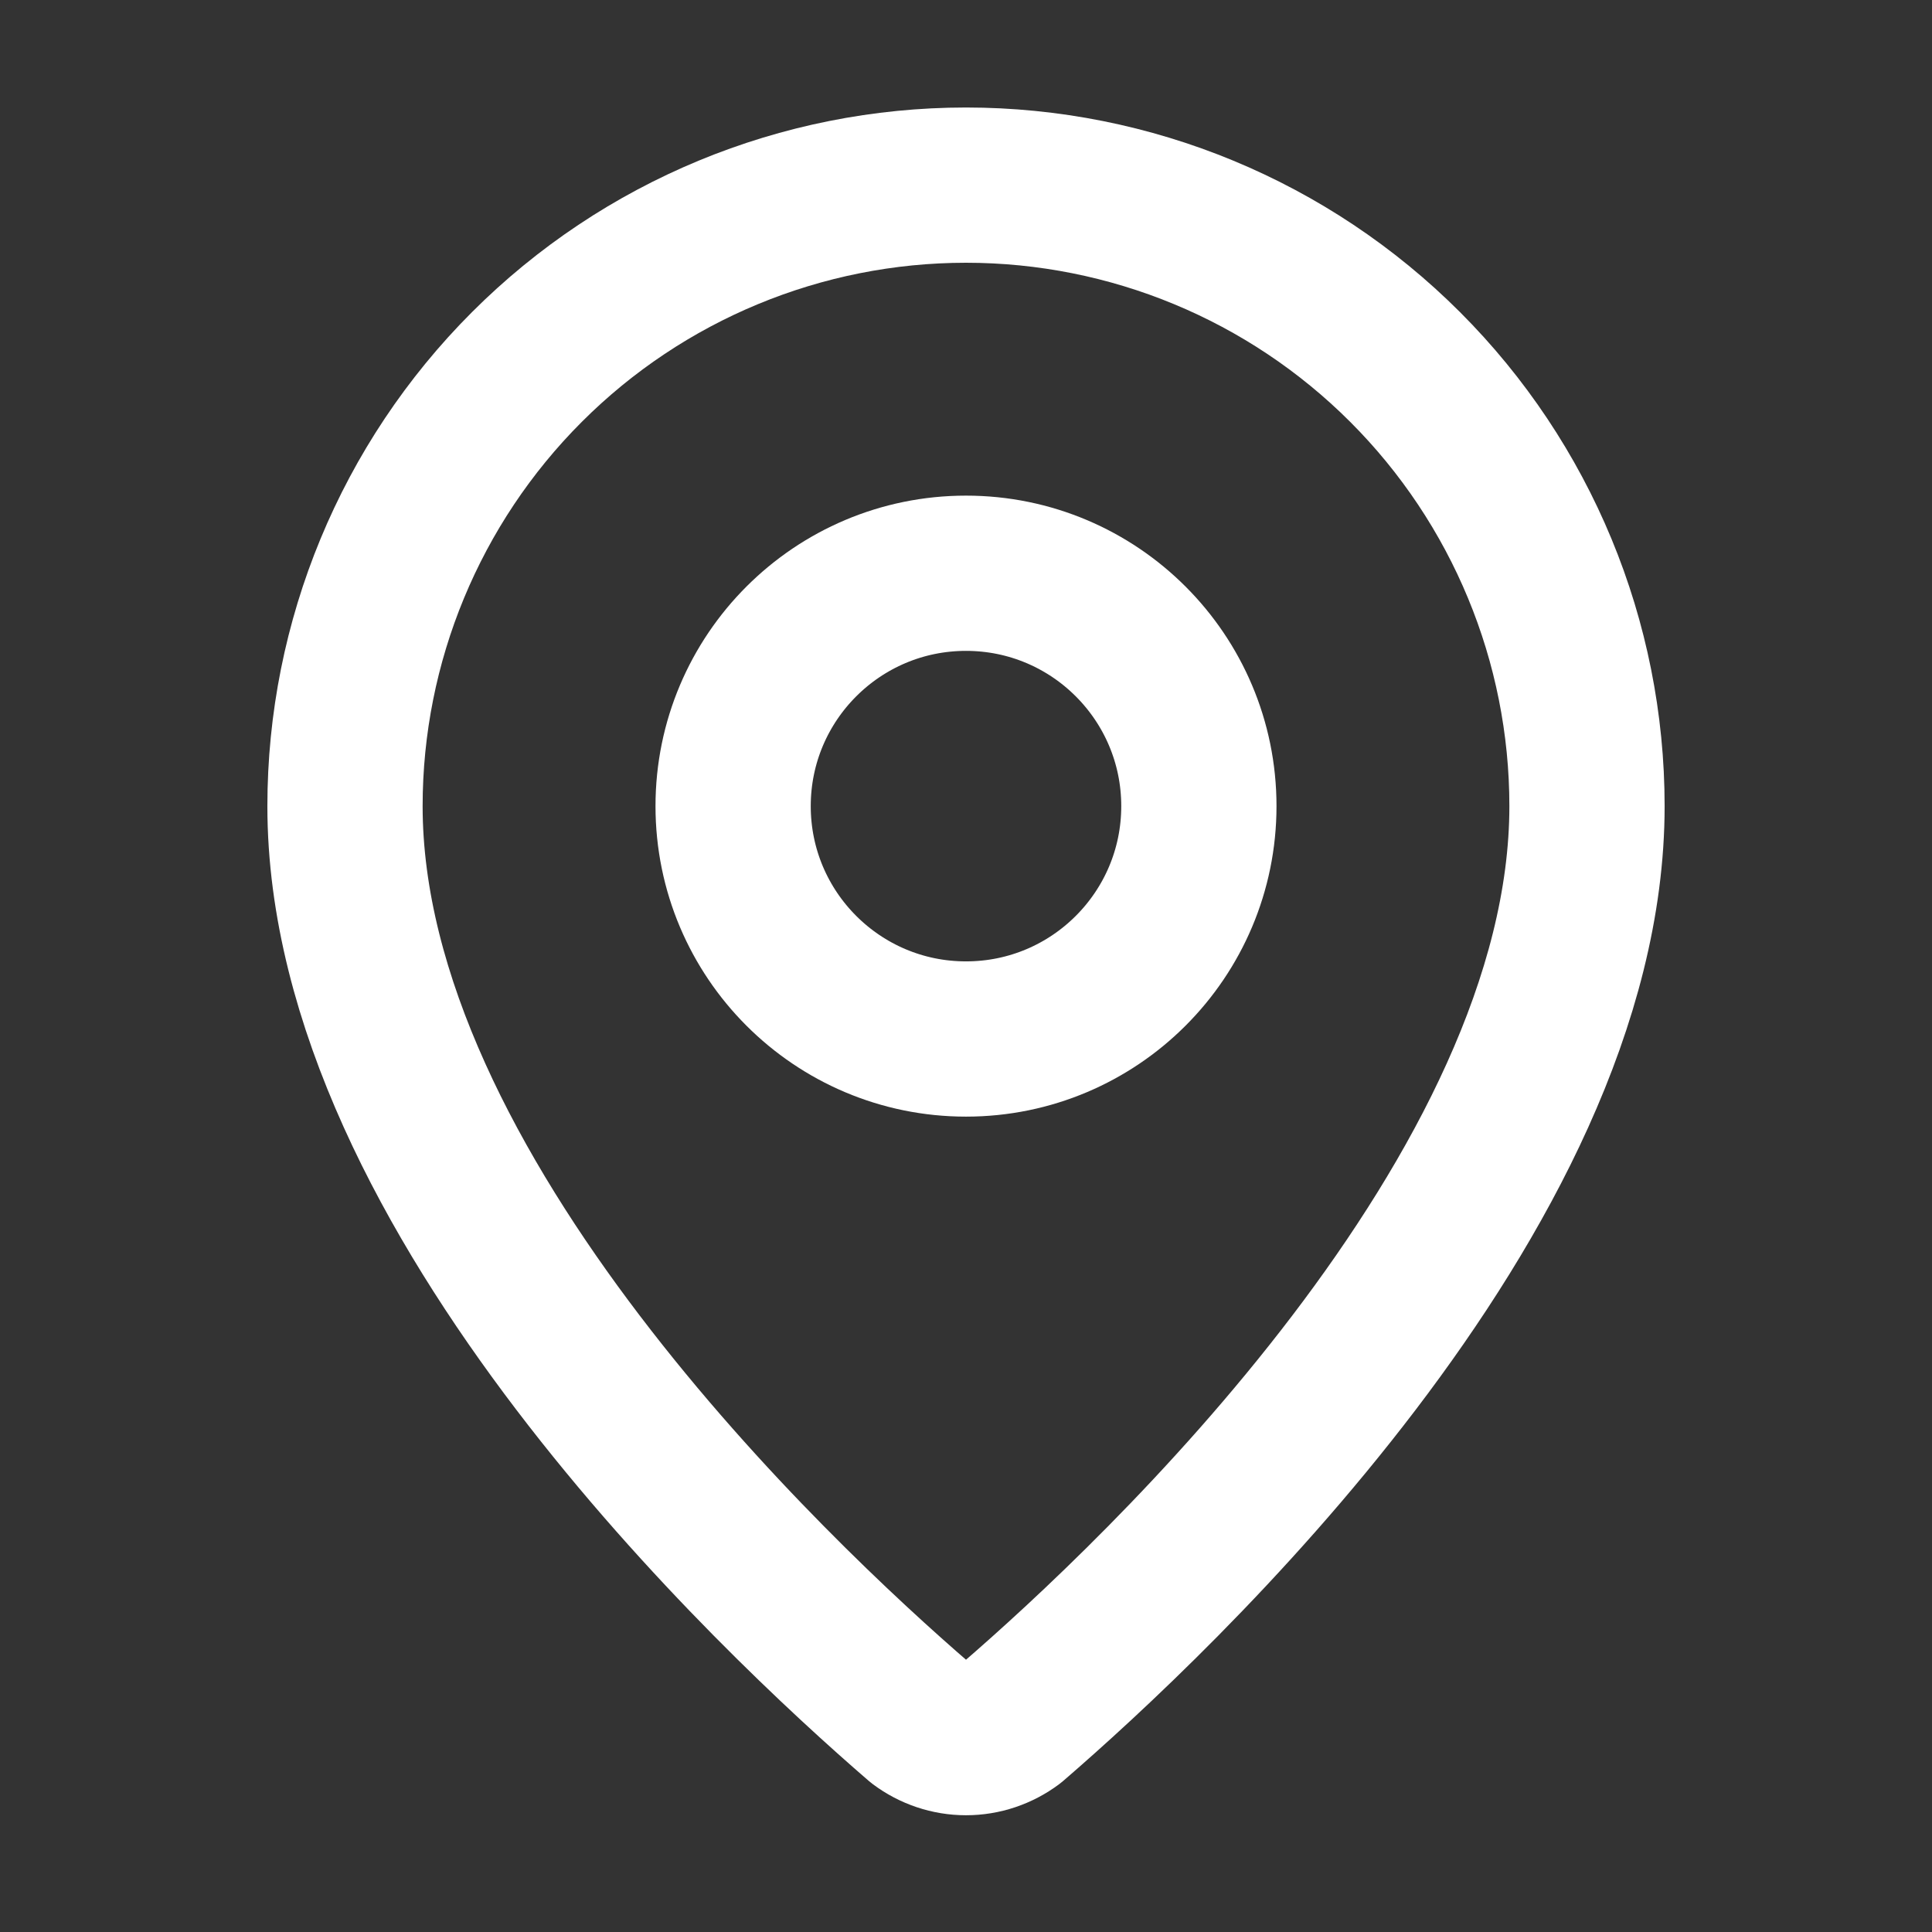 <svg width="28" height="28" viewBox="0 0 28 28" fill="none" xmlns="http://www.w3.org/2000/svg">
<rect x="0" y="0" width="28" height="28" fill="#333333" stroke="none"/>
<path d="M23 11.683C23 17.3 16.769 23.15 14.676 24.957C14.481 25.103 14.244 25.183 14 25.183C13.756 25.183 13.519 25.103 13.324 24.957C11.231 23.15 5 17.3 5 11.683C5 9.296 5.948 7.007 7.636 5.319C9.324 3.631 11.613 2.683 14 2.683C16.387 2.683 18.676 3.631 20.364 5.319C22.052 7.007 23 9.296 23 11.683Z" stroke="white" stroke-width="2.25" stroke-linecap="round" stroke-linejoin="round"/>
<path d="M14 15.058C15.864 15.058 17.375 13.547 17.375 11.683C17.375 9.819 15.864 8.308 14 8.308C12.136 8.308 10.625 9.819 10.625 11.683C10.625 13.547 12.136 15.058 14 15.058Z" stroke="white" stroke-width="2.25" stroke-linecap="round" stroke-linejoin="round"/>
</svg>

